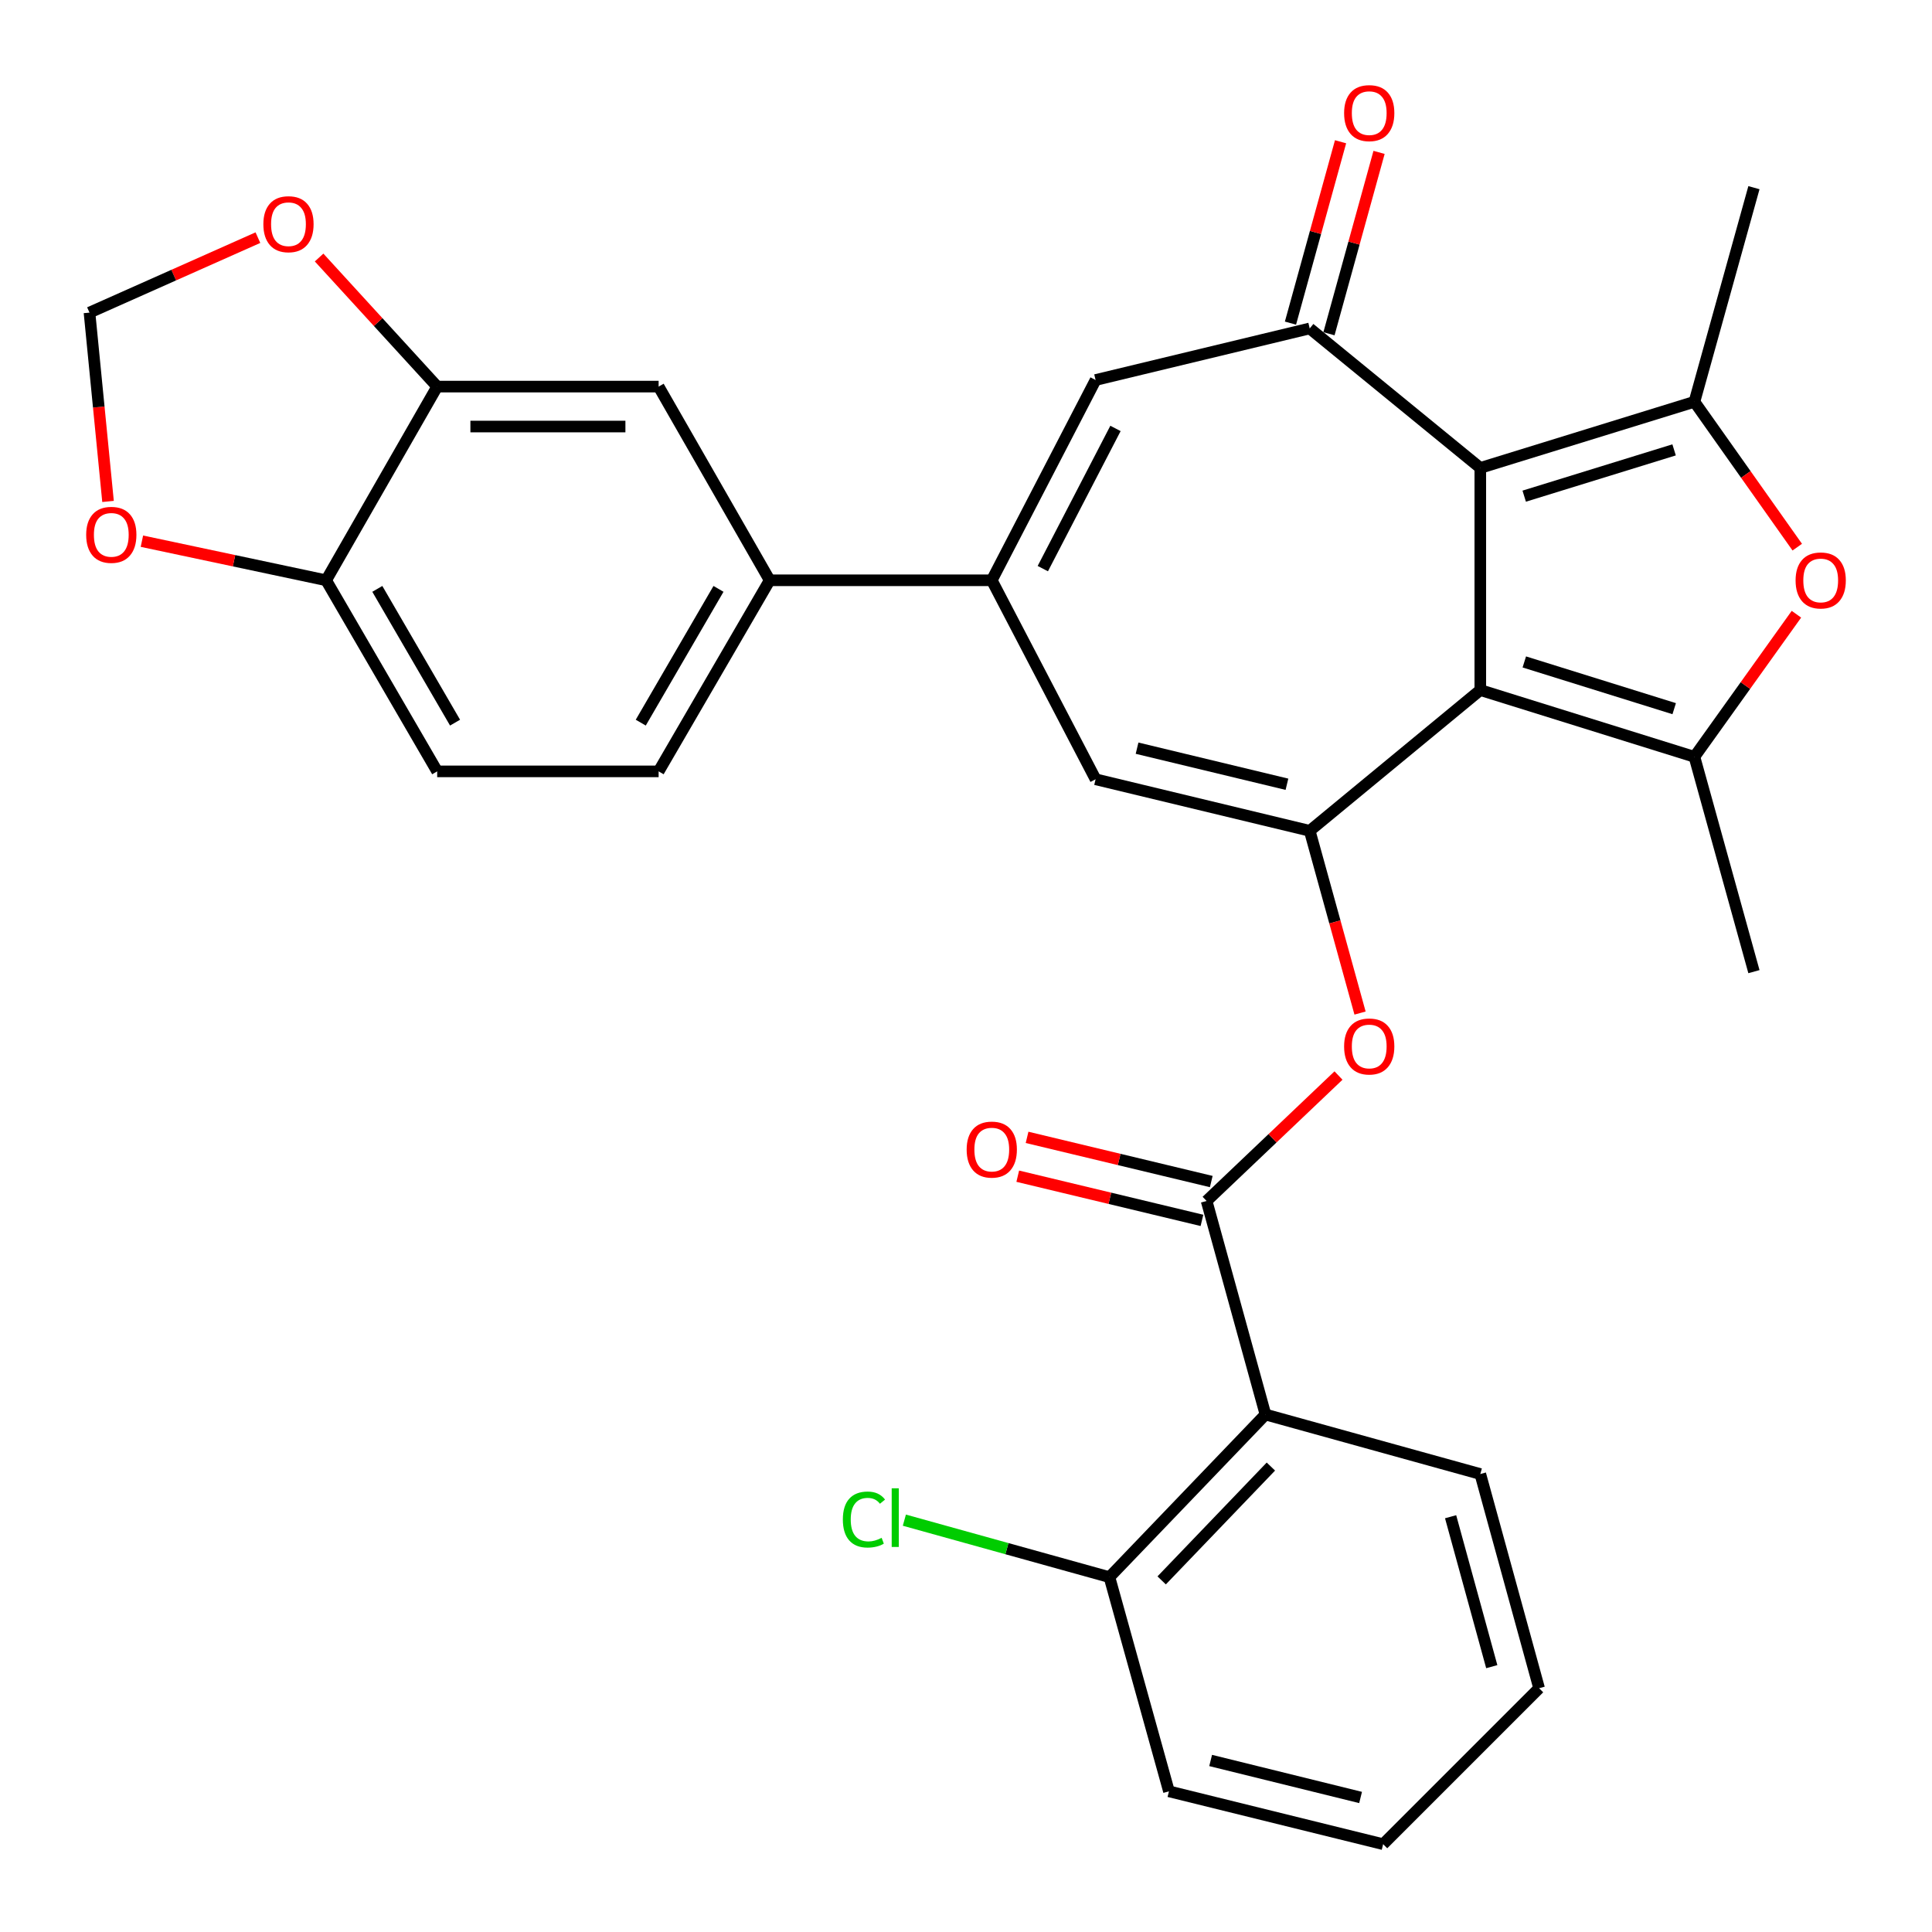 <?xml version='1.0' encoding='iso-8859-1'?>
<svg version='1.1' baseProfile='full'
              xmlns='http://www.w3.org/2000/svg'
                      xmlns:rdkit='http://www.rdkit.org/xml'
                      xmlns:xlink='http://www.w3.org/1999/xlink'
                  xml:space='preserve'
width='1000px' height='1000px' viewBox='0 0 1000 1000'>
<!-- END OF HEADER -->
<rect style='opacity:1.0;fill:#FFFFFF;stroke:none' width='1000' height='1000' x='0' y='0'> </rect>
<path class='bond-0' d='M 766.203,357.17 L 766.203,242.194' style='fill:none;fill-rule:evenodd;stroke:#000000;stroke-width:6px;stroke-linecap:butt;stroke-linejoin:miter;stroke-opacity:1' />
<path class='bond-1' d='M 766.203,357.17 L 677.907,430.03' style='fill:none;fill-rule:evenodd;stroke:#000000;stroke-width:6px;stroke-linecap:butt;stroke-linejoin:miter;stroke-opacity:1' />
<path class='bond-2' d='M 766.203,357.17 L 877.032,391.728' style='fill:none;fill-rule:evenodd;stroke:#000000;stroke-width:6px;stroke-linecap:butt;stroke-linejoin:miter;stroke-opacity:1' />
<path class='bond-2' d='M 788.981,342.618 L 866.562,366.808' style='fill:none;fill-rule:evenodd;stroke:#000000;stroke-width:6px;stroke-linecap:butt;stroke-linejoin:miter;stroke-opacity:1' />
<path class='bond-3' d='M 766.203,242.194 L 877.032,207.969' style='fill:none;fill-rule:evenodd;stroke:#000000;stroke-width:6px;stroke-linecap:butt;stroke-linejoin:miter;stroke-opacity:1' />
<path class='bond-3' d='M 788.927,256.813 L 866.508,232.855' style='fill:none;fill-rule:evenodd;stroke:#000000;stroke-width:6px;stroke-linecap:butt;stroke-linejoin:miter;stroke-opacity:1' />
<path class='bond-4' d='M 766.203,242.194 L 677.907,170' style='fill:none;fill-rule:evenodd;stroke:#000000;stroke-width:6px;stroke-linecap:butt;stroke-linejoin:miter;stroke-opacity:1' />
<path class='bond-8' d='M 677.907,430.03 L 567.078,403.35' style='fill:none;fill-rule:evenodd;stroke:#000000;stroke-width:6px;stroke-linecap:butt;stroke-linejoin:miter;stroke-opacity:1' />
<path class='bond-8' d='M 666.121,405.929 L 588.54,387.254' style='fill:none;fill-rule:evenodd;stroke:#000000;stroke-width:6px;stroke-linecap:butt;stroke-linejoin:miter;stroke-opacity:1' />
<path class='bond-11' d='M 677.907,430.03 L 690.932,477.194' style='fill:none;fill-rule:evenodd;stroke:#000000;stroke-width:6px;stroke-linecap:butt;stroke-linejoin:miter;stroke-opacity:1' />
<path class='bond-11' d='M 690.932,477.194 L 703.956,524.358' style='fill:none;fill-rule:evenodd;stroke:#FF0000;stroke-width:6px;stroke-linecap:butt;stroke-linejoin:miter;stroke-opacity:1' />
<path class='bond-5' d='M 877.032,391.728 L 903.429,354.825' style='fill:none;fill-rule:evenodd;stroke:#000000;stroke-width:6px;stroke-linecap:butt;stroke-linejoin:miter;stroke-opacity:1' />
<path class='bond-5' d='M 903.429,354.825 L 929.826,317.922' style='fill:none;fill-rule:evenodd;stroke:#FF0000;stroke-width:6px;stroke-linecap:butt;stroke-linejoin:miter;stroke-opacity:1' />
<path class='bond-24' d='M 877.032,391.728 L 907.835,502.924' style='fill:none;fill-rule:evenodd;stroke:#000000;stroke-width:6px;stroke-linecap:butt;stroke-linejoin:miter;stroke-opacity:1' />
<path class='bond-25' d='M 877.032,207.969 L 907.835,97.14' style='fill:none;fill-rule:evenodd;stroke:#000000;stroke-width:6px;stroke-linecap:butt;stroke-linejoin:miter;stroke-opacity:1' />
<path class='bond-31' d='M 877.032,207.969 L 903.646,245.587' style='fill:none;fill-rule:evenodd;stroke:#000000;stroke-width:6px;stroke-linecap:butt;stroke-linejoin:miter;stroke-opacity:1' />
<path class='bond-31' d='M 903.646,245.587 L 930.26,283.205' style='fill:none;fill-rule:evenodd;stroke:#FF0000;stroke-width:6px;stroke-linecap:butt;stroke-linejoin:miter;stroke-opacity:1' />
<path class='bond-9' d='M 677.907,170 L 567.078,196.691' style='fill:none;fill-rule:evenodd;stroke:#000000;stroke-width:6px;stroke-linecap:butt;stroke-linejoin:miter;stroke-opacity:1' />
<path class='bond-17' d='M 687.87,172.752 L 700.834,125.813' style='fill:none;fill-rule:evenodd;stroke:#000000;stroke-width:6px;stroke-linecap:butt;stroke-linejoin:miter;stroke-opacity:1' />
<path class='bond-17' d='M 700.834,125.813 L 713.798,78.874' style='fill:none;fill-rule:evenodd;stroke:#FF0000;stroke-width:6px;stroke-linecap:butt;stroke-linejoin:miter;stroke-opacity:1' />
<path class='bond-17' d='M 667.944,167.248 L 680.907,120.31' style='fill:none;fill-rule:evenodd;stroke:#000000;stroke-width:6px;stroke-linecap:butt;stroke-linejoin:miter;stroke-opacity:1' />
<path class='bond-17' d='M 680.907,120.31 L 693.871,73.371' style='fill:none;fill-rule:evenodd;stroke:#FF0000;stroke-width:6px;stroke-linecap:butt;stroke-linejoin:miter;stroke-opacity:1' />
<path class='bond-6' d='M 513.34,300.354 L 567.078,403.35' style='fill:none;fill-rule:evenodd;stroke:#000000;stroke-width:6px;stroke-linecap:butt;stroke-linejoin:miter;stroke-opacity:1' />
<path class='bond-12' d='M 513.34,300.354 L 398.387,300.354' style='fill:none;fill-rule:evenodd;stroke:#000000;stroke-width:6px;stroke-linecap:butt;stroke-linejoin:miter;stroke-opacity:1' />
<path class='bond-32' d='M 513.34,300.354 L 567.078,196.691' style='fill:none;fill-rule:evenodd;stroke:#000000;stroke-width:6px;stroke-linecap:butt;stroke-linejoin:miter;stroke-opacity:1' />
<path class='bond-32' d='M 539.754,294.319 L 577.37,221.755' style='fill:none;fill-rule:evenodd;stroke:#000000;stroke-width:6px;stroke-linecap:butt;stroke-linejoin:miter;stroke-opacity:1' />
<path class='bond-7' d='M 624.537,621.621 L 658.671,589.159' style='fill:none;fill-rule:evenodd;stroke:#000000;stroke-width:6px;stroke-linecap:butt;stroke-linejoin:miter;stroke-opacity:1' />
<path class='bond-7' d='M 658.671,589.159 L 692.805,556.696' style='fill:none;fill-rule:evenodd;stroke:#FF0000;stroke-width:6px;stroke-linecap:butt;stroke-linejoin:miter;stroke-opacity:1' />
<path class='bond-10' d='M 624.537,621.621 L 655.006,732.152' style='fill:none;fill-rule:evenodd;stroke:#000000;stroke-width:6px;stroke-linecap:butt;stroke-linejoin:miter;stroke-opacity:1' />
<path class='bond-20' d='M 626.948,611.57 L 579.279,600.133' style='fill:none;fill-rule:evenodd;stroke:#000000;stroke-width:6px;stroke-linecap:butt;stroke-linejoin:miter;stroke-opacity:1' />
<path class='bond-20' d='M 579.279,600.133 L 531.61,588.695' style='fill:none;fill-rule:evenodd;stroke:#FF0000;stroke-width:6px;stroke-linecap:butt;stroke-linejoin:miter;stroke-opacity:1' />
<path class='bond-20' d='M 622.125,631.672 L 574.456,620.235' style='fill:none;fill-rule:evenodd;stroke:#000000;stroke-width:6px;stroke-linecap:butt;stroke-linejoin:miter;stroke-opacity:1' />
<path class='bond-20' d='M 574.456,620.235 L 526.787,608.798' style='fill:none;fill-rule:evenodd;stroke:#FF0000;stroke-width:6px;stroke-linecap:butt;stroke-linejoin:miter;stroke-opacity:1' />
<path class='bond-19' d='M 655.006,732.152 L 574.244,816.325' style='fill:none;fill-rule:evenodd;stroke:#000000;stroke-width:6px;stroke-linecap:butt;stroke-linejoin:miter;stroke-opacity:1' />
<path class='bond-19' d='M 657.809,759.09 L 601.275,818.011' style='fill:none;fill-rule:evenodd;stroke:#000000;stroke-width:6px;stroke-linecap:butt;stroke-linejoin:miter;stroke-opacity:1' />
<path class='bond-27' d='M 655.006,732.152 L 766.203,762.954' style='fill:none;fill-rule:evenodd;stroke:#000000;stroke-width:6px;stroke-linecap:butt;stroke-linejoin:miter;stroke-opacity:1' />
<path class='bond-14' d='M 398.387,300.354 L 340.905,200.102' style='fill:none;fill-rule:evenodd;stroke:#000000;stroke-width:6px;stroke-linecap:butt;stroke-linejoin:miter;stroke-opacity:1' />
<path class='bond-22' d='M 398.387,300.354 L 340.905,399.262' style='fill:none;fill-rule:evenodd;stroke:#000000;stroke-width:6px;stroke-linecap:butt;stroke-linejoin:miter;stroke-opacity:1' />
<path class='bond-22' d='M 371.891,304.802 L 331.654,374.038' style='fill:none;fill-rule:evenodd;stroke:#000000;stroke-width:6px;stroke-linecap:butt;stroke-linejoin:miter;stroke-opacity:1' />
<path class='bond-13' d='M 226.286,200.102 L 340.905,200.102' style='fill:none;fill-rule:evenodd;stroke:#000000;stroke-width:6px;stroke-linecap:butt;stroke-linejoin:miter;stroke-opacity:1' />
<path class='bond-13' d='M 243.479,220.775 L 323.712,220.775' style='fill:none;fill-rule:evenodd;stroke:#000000;stroke-width:6px;stroke-linecap:butt;stroke-linejoin:miter;stroke-opacity:1' />
<path class='bond-16' d='M 226.286,200.102 L 195.725,166.696' style='fill:none;fill-rule:evenodd;stroke:#000000;stroke-width:6px;stroke-linecap:butt;stroke-linejoin:miter;stroke-opacity:1' />
<path class='bond-16' d='M 195.725,166.696 L 165.165,133.29' style='fill:none;fill-rule:evenodd;stroke:#FF0000;stroke-width:6px;stroke-linecap:butt;stroke-linejoin:miter;stroke-opacity:1' />
<path class='bond-34' d='M 226.286,200.102 L 168.804,300.354' style='fill:none;fill-rule:evenodd;stroke:#000000;stroke-width:6px;stroke-linecap:butt;stroke-linejoin:miter;stroke-opacity:1' />
<path class='bond-15' d='M 168.804,300.354 L 226.286,399.262' style='fill:none;fill-rule:evenodd;stroke:#000000;stroke-width:6px;stroke-linecap:butt;stroke-linejoin:miter;stroke-opacity:1' />
<path class='bond-15' d='M 195.3,304.802 L 235.537,374.038' style='fill:none;fill-rule:evenodd;stroke:#000000;stroke-width:6px;stroke-linecap:butt;stroke-linejoin:miter;stroke-opacity:1' />
<path class='bond-18' d='M 168.804,300.354 L 121.127,290.234' style='fill:none;fill-rule:evenodd;stroke:#000000;stroke-width:6px;stroke-linecap:butt;stroke-linejoin:miter;stroke-opacity:1' />
<path class='bond-18' d='M 121.127,290.234 L 73.449,280.115' style='fill:none;fill-rule:evenodd;stroke:#FF0000;stroke-width:6px;stroke-linecap:butt;stroke-linejoin:miter;stroke-opacity:1' />
<path class='bond-21' d='M 133.496,123.003 L 89.907,142.401' style='fill:none;fill-rule:evenodd;stroke:#FF0000;stroke-width:6px;stroke-linecap:butt;stroke-linejoin:miter;stroke-opacity:1' />
<path class='bond-21' d='M 89.907,142.401 L 46.318,161.8' style='fill:none;fill-rule:evenodd;stroke:#000000;stroke-width:6px;stroke-linecap:butt;stroke-linejoin:miter;stroke-opacity:1' />
<path class='bond-35' d='M 55.917,259.545 L 51.117,210.672' style='fill:none;fill-rule:evenodd;stroke:#FF0000;stroke-width:6px;stroke-linecap:butt;stroke-linejoin:miter;stroke-opacity:1' />
<path class='bond-35' d='M 51.117,210.672 L 46.318,161.8' style='fill:none;fill-rule:evenodd;stroke:#000000;stroke-width:6px;stroke-linecap:butt;stroke-linejoin:miter;stroke-opacity:1' />
<path class='bond-26' d='M 574.244,816.325 L 521.171,801.579' style='fill:none;fill-rule:evenodd;stroke:#000000;stroke-width:6px;stroke-linecap:butt;stroke-linejoin:miter;stroke-opacity:1' />
<path class='bond-26' d='M 521.171,801.579 L 468.097,786.833' style='fill:none;fill-rule:evenodd;stroke:#00CC00;stroke-width:6px;stroke-linecap:butt;stroke-linejoin:miter;stroke-opacity:1' />
<path class='bond-28' d='M 574.244,816.325 L 605.047,927.188' style='fill:none;fill-rule:evenodd;stroke:#000000;stroke-width:6px;stroke-linecap:butt;stroke-linejoin:miter;stroke-opacity:1' />
<path class='bond-23' d='M 340.905,399.262 L 226.286,399.262' style='fill:none;fill-rule:evenodd;stroke:#000000;stroke-width:6px;stroke-linecap:butt;stroke-linejoin:miter;stroke-opacity:1' />
<path class='bond-29' d='M 766.203,762.954 L 796.638,873.818' style='fill:none;fill-rule:evenodd;stroke:#000000;stroke-width:6px;stroke-linecap:butt;stroke-linejoin:miter;stroke-opacity:1' />
<path class='bond-29' d='M 750.833,785.057 L 772.137,862.661' style='fill:none;fill-rule:evenodd;stroke:#000000;stroke-width:6px;stroke-linecap:butt;stroke-linejoin:miter;stroke-opacity:1' />
<path class='bond-33' d='M 605.047,927.188 L 715.91,954.545' style='fill:none;fill-rule:evenodd;stroke:#000000;stroke-width:6px;stroke-linecap:butt;stroke-linejoin:miter;stroke-opacity:1' />
<path class='bond-33' d='M 626.629,911.221 L 704.234,930.371' style='fill:none;fill-rule:evenodd;stroke:#000000;stroke-width:6px;stroke-linecap:butt;stroke-linejoin:miter;stroke-opacity:1' />
<path class='bond-30' d='M 796.638,873.818 L 715.91,954.545' style='fill:none;fill-rule:evenodd;stroke:#000000;stroke-width:6px;stroke-linecap:butt;stroke-linejoin:miter;stroke-opacity:1' />
<path  class='atom-6' d='M 929.393 300.434
Q 929.393 293.634, 932.753 289.834
Q 936.113 286.034, 942.393 286.034
Q 948.673 286.034, 952.033 289.834
Q 955.393 293.634, 955.393 300.434
Q 955.393 307.314, 951.993 311.234
Q 948.593 315.114, 942.393 315.114
Q 936.153 315.114, 932.753 311.234
Q 929.393 307.354, 929.393 300.434
M 942.393 311.914
Q 946.713 311.914, 949.033 309.034
Q 951.393 306.114, 951.393 300.434
Q 951.393 294.874, 949.033 292.074
Q 946.713 289.234, 942.393 289.234
Q 938.073 289.234, 935.713 292.034
Q 933.393 294.834, 933.393 300.434
Q 933.393 306.154, 935.713 309.034
Q 938.073 311.914, 942.393 311.914
' fill='#FF0000'/>
<path  class='atom-12' d='M 695.709 541.651
Q 695.709 534.851, 699.069 531.051
Q 702.429 527.251, 708.709 527.251
Q 714.989 527.251, 718.349 531.051
Q 721.709 534.851, 721.709 541.651
Q 721.709 548.531, 718.309 552.451
Q 714.909 556.331, 708.709 556.331
Q 702.469 556.331, 699.069 552.451
Q 695.709 548.571, 695.709 541.651
M 708.709 553.131
Q 713.029 553.131, 715.349 550.251
Q 717.709 547.331, 717.709 541.651
Q 717.709 536.091, 715.349 533.291
Q 713.029 530.451, 708.709 530.451
Q 704.389 530.451, 702.029 533.251
Q 699.709 536.051, 699.709 541.651
Q 699.709 547.371, 702.029 550.251
Q 704.389 553.131, 708.709 553.131
' fill='#FF0000'/>
<path  class='atom-17' d='M 136.314 116.044
Q 136.314 109.244, 139.674 105.444
Q 143.034 101.644, 149.314 101.644
Q 155.594 101.644, 158.954 105.444
Q 162.314 109.244, 162.314 116.044
Q 162.314 122.924, 158.914 126.844
Q 155.514 130.724, 149.314 130.724
Q 143.074 130.724, 139.674 126.844
Q 136.314 122.964, 136.314 116.044
M 149.314 127.524
Q 153.634 127.524, 155.954 124.644
Q 158.314 121.724, 158.314 116.044
Q 158.314 110.484, 155.954 107.684
Q 153.634 104.844, 149.314 104.844
Q 144.994 104.844, 142.634 107.644
Q 140.314 110.444, 140.314 116.044
Q 140.314 121.764, 142.634 124.644
Q 144.994 127.524, 149.314 127.524
' fill='#FF0000'/>
<path  class='atom-18' d='M 695.709 58.55
Q 695.709 51.75, 699.069 47.95
Q 702.429 44.15, 708.709 44.15
Q 714.989 44.15, 718.349 47.95
Q 721.709 51.75, 721.709 58.55
Q 721.709 65.43, 718.309 69.35
Q 714.909 73.23, 708.709 73.23
Q 702.469 73.23, 699.069 69.35
Q 695.709 65.47, 695.709 58.55
M 708.709 70.03
Q 713.029 70.03, 715.349 67.15
Q 717.709 64.23, 717.709 58.55
Q 717.709 52.99, 715.349 50.19
Q 713.029 47.35, 708.709 47.35
Q 704.389 47.35, 702.029 50.15
Q 699.709 52.95, 699.709 58.55
Q 699.709 64.27, 702.029 67.15
Q 704.389 70.03, 708.709 70.03
' fill='#FF0000'/>
<path  class='atom-19' d='M 44.607 276.832
Q 44.607 270.032, 47.967 266.232
Q 51.327 262.432, 57.607 262.432
Q 63.887 262.432, 67.247 266.232
Q 70.607 270.032, 70.607 276.832
Q 70.607 283.712, 67.207 287.632
Q 63.807 291.512, 57.607 291.512
Q 51.367 291.512, 47.967 287.632
Q 44.607 283.752, 44.607 276.832
M 57.607 288.312
Q 61.927 288.312, 64.247 285.432
Q 66.607 282.512, 66.607 276.832
Q 66.607 271.272, 64.247 268.472
Q 61.927 265.632, 57.607 265.632
Q 53.287 265.632, 50.927 268.432
Q 48.607 271.232, 48.607 276.832
Q 48.607 282.552, 50.927 285.432
Q 53.287 288.312, 57.607 288.312
' fill='#FF0000'/>
<path  class='atom-21' d='M 500.34 595.022
Q 500.34 588.222, 503.7 584.422
Q 507.06 580.622, 513.34 580.622
Q 519.62 580.622, 522.98 584.422
Q 526.34 588.222, 526.34 595.022
Q 526.34 601.902, 522.94 605.822
Q 519.54 609.702, 513.34 609.702
Q 507.1 609.702, 503.7 605.822
Q 500.34 601.942, 500.34 595.022
M 513.34 606.502
Q 517.66 606.502, 519.98 603.622
Q 522.34 600.702, 522.34 595.022
Q 522.34 589.462, 519.98 586.662
Q 517.66 583.822, 513.34 583.822
Q 509.02 583.822, 506.66 586.622
Q 504.34 589.422, 504.34 595.022
Q 504.34 600.742, 506.66 603.622
Q 509.02 606.502, 513.34 606.502
' fill='#FF0000'/>
<path  class='atom-27' d='M 436.26 786.502
Q 436.26 779.462, 439.54 775.782
Q 442.86 772.062, 449.14 772.062
Q 454.98 772.062, 458.1 776.182
L 455.46 778.342
Q 453.18 775.342, 449.14 775.342
Q 444.86 775.342, 442.58 778.222
Q 440.34 781.062, 440.34 786.502
Q 440.34 792.102, 442.66 794.982
Q 445.02 797.862, 449.58 797.862
Q 452.7 797.862, 456.34 795.982
L 457.46 798.982
Q 455.98 799.942, 453.74 800.502
Q 451.5 801.062, 449.02 801.062
Q 442.86 801.062, 439.54 797.302
Q 436.26 793.542, 436.26 786.502
' fill='#00CC00'/>
<path  class='atom-27' d='M 461.54 770.342
L 465.22 770.342
L 465.22 800.702
L 461.54 800.702
L 461.54 770.342
' fill='#00CC00'/>
</svg>
